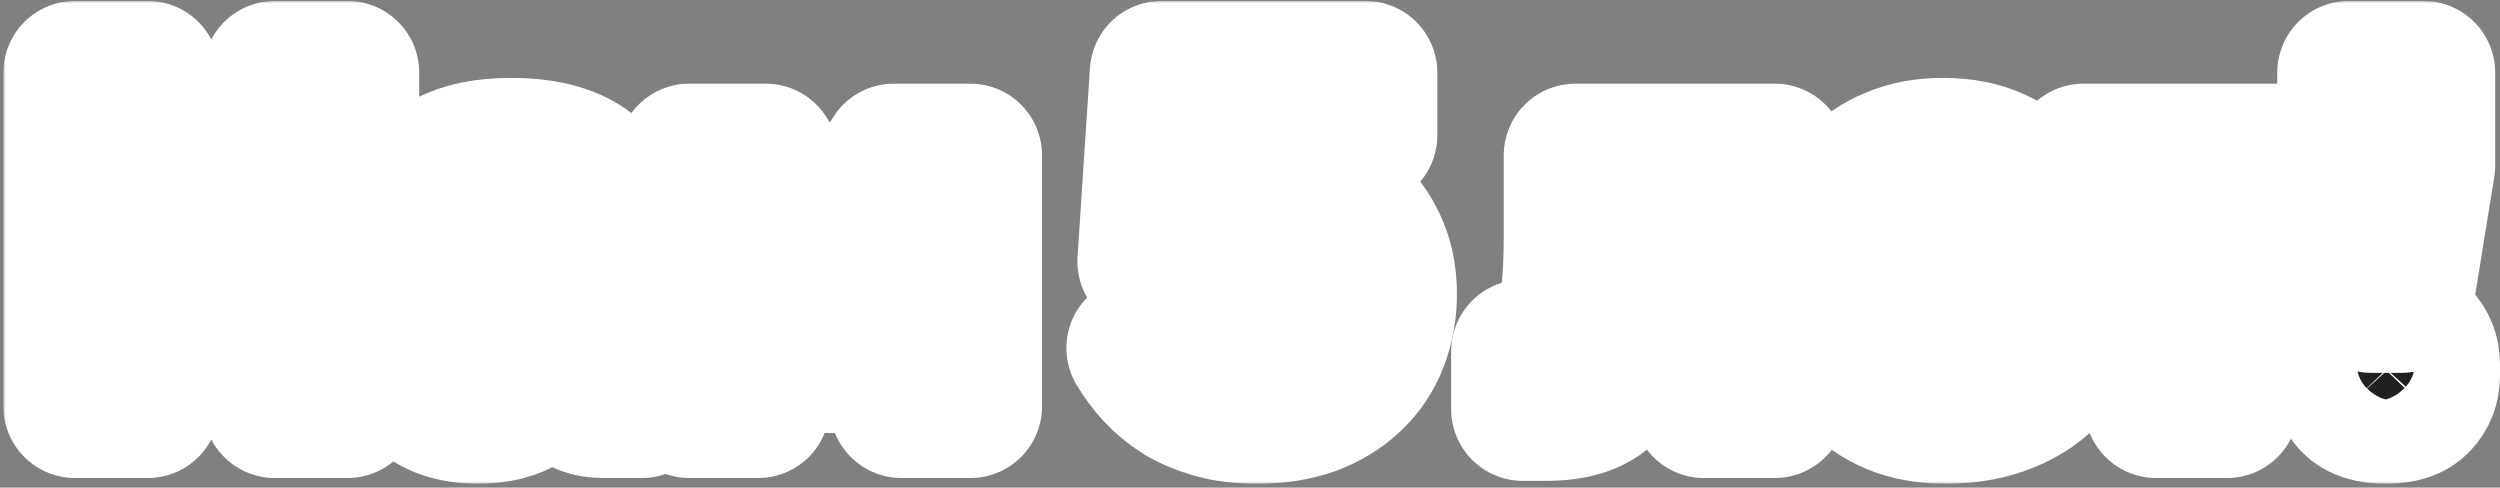 <?xml version="1.0" encoding="UTF-8"?> <svg xmlns="http://www.w3.org/2000/svg" width="523" height="102" viewBox="0 0 523 102" fill="none"><rect x="0" y="0" width="523" height="102" fill="#808080" stroke="none"/> <mask id="path-1-outside-1_410_8267" maskUnits="userSpaceOnUse" x="0.7" y="0.2" width="523" height="101" fill="black"> <rect fill="white" x="0.7" y="0.2" width="523" height="101"></rect> <path d="M57.5 56.4H30.9V85H15.7V15.2H30.9V43H57.5V15.2H72.7V85H57.5V56.4Z"></path> <path d="M126.063 85C123.397 85 121.163 84.167 119.363 82.5C117.63 80.833 116.53 78.6 116.063 75.8H115.463C114.663 79.2 112.897 81.8 110.163 83.6C107.43 85.333 104.063 86.2 100.063 86.2C94.797 86.2 90.763 84.8 87.963 82C85.163 79.2 83.763 75.5 83.763 70.9C83.763 65.367 85.763 61.267 89.763 58.6C93.83 55.867 99.33 54.5 106.263 54.5H114.563V51.2C114.563 48.667 113.897 46.667 112.563 45.2C111.23 43.667 108.997 42.9 105.863 42.9C102.93 42.9 100.597 43.533 98.863 44.8C97.13 46.067 95.697 47.5 94.563 49.1L85.763 41.3C87.897 38.167 90.563 35.733 93.763 34C97.03 32.2 101.43 31.3 106.963 31.3C114.43 31.3 120.03 32.933 123.763 36.2C127.497 39.467 129.363 44.233 129.363 50.5V73.5H134.263V85H126.063ZM105.563 75.9C108.03 75.9 110.13 75.367 111.863 74.3C113.663 73.233 114.563 71.5 114.563 69.1V62.9H107.363C101.563 62.9 98.663 64.867 98.663 68.8V70.3C98.663 72.233 99.263 73.667 100.463 74.6C101.663 75.467 103.363 75.9 105.563 75.9Z"></path> <path d="M144.197 32.5H160.197L173.397 54H173.797L186.997 32.5H202.997V85H188.597V50.9H188.297L184.297 58.2L173.597 75.6L162.897 58.2L158.897 50.9H158.597V85H144.197V32.5Z"></path> <path d="M285.688 28.3H253.988L252.488 50.4H253.288C253.955 48.733 254.688 47.233 255.488 45.9C256.355 44.5 257.355 43.333 258.488 42.4C259.622 41.4 260.988 40.633 262.588 40.1C264.188 39.567 266.088 39.3 268.288 39.3C271.288 39.3 274.088 39.8 276.688 40.8C279.288 41.8 281.555 43.267 283.488 45.2C285.422 47.067 286.955 49.4 288.088 52.2C289.222 54.933 289.788 58.033 289.788 61.5C289.788 65.033 289.188 68.333 287.988 71.4C286.855 74.4 285.122 77 282.788 79.2C280.522 81.4 277.722 83.133 274.388 84.4C271.055 85.6 267.255 86.2 262.988 86.2C259.588 86.2 256.588 85.833 253.988 85.1C251.388 84.367 249.088 83.4 247.088 82.2C245.088 80.933 243.355 79.5 241.888 77.9C240.422 76.3 239.155 74.6 238.088 72.8L248.988 64.2C250.522 66.933 252.355 69.267 254.488 71.2C256.622 73.067 259.488 74 263.088 74C266.688 74 269.388 72.967 271.188 70.9C273.055 68.833 273.988 66.1 273.988 62.7V61.9C273.988 58.7 273.055 56.167 271.188 54.3C269.322 52.433 266.755 51.5 263.488 51.5C260.755 51.5 258.488 52.067 256.688 53.2C254.955 54.267 253.622 55.333 252.688 56.4L240.388 54.7L242.988 15.2H285.688V28.3Z"></path> <path d="M318.582 73.5H325.382C326.049 72.633 326.615 71.533 327.082 70.2C327.615 68.867 328.049 67.267 328.382 65.4C328.782 63.467 329.082 61.167 329.282 58.5C329.482 55.833 329.582 52.7 329.582 49.1V32.5H371.282V85H356.482V44H343.782V49.9C343.782 54.433 343.615 58.433 343.282 61.9C342.949 65.3 342.449 68.267 341.782 70.8C341.115 73.267 340.315 75.367 339.382 77.1C338.515 78.767 337.549 80.133 336.482 81.2C334.882 82.8 333.015 83.933 330.882 84.6C328.815 85.267 326.215 85.6 323.082 85.6H318.582V73.5Z"></path> <path d="M407.015 86.2C403.015 86.2 399.448 85.567 396.315 84.3C393.182 82.967 390.515 81.133 388.315 78.8C386.182 76.4 384.548 73.5 383.415 70.1C382.348 66.7 381.815 62.9 381.815 58.7C381.815 54.567 382.348 50.833 383.415 47.5C384.482 44.1 386.048 41.2 388.115 38.8C390.248 36.4 392.848 34.567 395.915 33.3C398.982 31.967 402.482 31.3 406.415 31.3C410.748 31.3 414.448 32.033 417.515 33.5C420.648 34.967 423.182 36.933 425.115 39.4C427.115 41.867 428.548 44.733 429.415 48C430.348 51.2 430.815 54.567 430.815 58.1V62.5H397.115V63.3C397.115 66.767 398.048 69.533 399.915 71.6C401.782 73.6 404.715 74.6 408.715 74.6C411.782 74.6 414.282 74 416.215 72.8C418.148 71.533 419.948 70.033 421.615 68.3L429.015 77.5C426.682 80.233 423.615 82.367 419.815 83.9C416.082 85.433 411.815 86.2 407.015 86.2ZM406.715 42.2C403.715 42.2 401.348 43.2 399.615 45.2C397.948 47.133 397.115 49.733 397.115 53V53.8H415.515V52.9C415.515 49.7 414.782 47.133 413.315 45.2C411.915 43.2 409.715 42.2 406.715 42.2Z"></path> <path d="M451.079 44H435.879V32.5H481.079V44H465.879V85H451.079V44Z"></path> <path d="M496.098 63L491.398 34.6V15.2H506.998V34.6L502.398 63H496.098ZM499.098 86.2C495.898 86.2 493.598 85.467 492.198 84C490.864 82.533 490.198 80.733 490.198 78.6V76.2C490.198 74.067 490.864 72.267 492.198 70.8C493.598 69.333 495.898 68.6 499.098 68.6C502.298 68.6 504.564 69.333 505.898 70.8C507.298 72.267 507.998 74.067 507.998 76.2V78.6C507.998 80.733 507.298 82.533 505.898 84C504.564 85.467 502.298 86.2 499.098 86.2Z"></path> </mask> <path d="M57.5 56.4H30.9V85H15.7V15.2H30.9V43H57.5V15.2H72.7V85H57.5V56.4Z" fill="#202020"></path> <path d="M126.063 85C123.397 85 121.163 84.167 119.363 82.5C117.63 80.833 116.53 78.6 116.063 75.8H115.463C114.663 79.2 112.897 81.8 110.163 83.6C107.43 85.333 104.063 86.2 100.063 86.2C94.797 86.2 90.763 84.8 87.963 82C85.163 79.2 83.763 75.5 83.763 70.9C83.763 65.367 85.763 61.267 89.763 58.6C93.83 55.867 99.33 54.5 106.263 54.5H114.563V51.2C114.563 48.667 113.897 46.667 112.563 45.2C111.23 43.667 108.997 42.9 105.863 42.9C102.93 42.9 100.597 43.533 98.863 44.8C97.13 46.067 95.697 47.5 94.563 49.1L85.763 41.3C87.897 38.167 90.563 35.733 93.763 34C97.03 32.2 101.43 31.3 106.963 31.3C114.43 31.3 120.03 32.933 123.763 36.2C127.497 39.467 129.363 44.233 129.363 50.5V73.5H134.263V85H126.063ZM105.563 75.9C108.03 75.9 110.13 75.367 111.863 74.3C113.663 73.233 114.563 71.5 114.563 69.1V62.9H107.363C101.563 62.9 98.663 64.867 98.663 68.8V70.3C98.663 72.233 99.263 73.667 100.463 74.6C101.663 75.467 103.363 75.9 105.563 75.9Z" fill="#202020"></path> <path d="M144.197 32.5H160.197L173.397 54H173.797L186.997 32.5H202.997V85H188.597V50.9H188.297L184.297 58.2L173.597 75.6L162.897 58.2L158.897 50.9H158.597V85H144.197V32.5Z" fill="#202020"></path> <path d="M285.688 28.3H253.988L252.488 50.4H253.288C253.955 48.733 254.688 47.233 255.488 45.9C256.355 44.5 257.355 43.333 258.488 42.4C259.622 41.4 260.988 40.633 262.588 40.1C264.188 39.567 266.088 39.3 268.288 39.3C271.288 39.3 274.088 39.8 276.688 40.8C279.288 41.8 281.555 43.267 283.488 45.2C285.422 47.067 286.955 49.4 288.088 52.2C289.222 54.933 289.788 58.033 289.788 61.5C289.788 65.033 289.188 68.333 287.988 71.4C286.855 74.4 285.122 77 282.788 79.2C280.522 81.4 277.722 83.133 274.388 84.4C271.055 85.6 267.255 86.2 262.988 86.2C259.588 86.2 256.588 85.833 253.988 85.1C251.388 84.367 249.088 83.4 247.088 82.2C245.088 80.933 243.355 79.5 241.888 77.9C240.422 76.3 239.155 74.6 238.088 72.8L248.988 64.2C250.522 66.933 252.355 69.267 254.488 71.2C256.622 73.067 259.488 74 263.088 74C266.688 74 269.388 72.967 271.188 70.9C273.055 68.833 273.988 66.1 273.988 62.7V61.9C273.988 58.7 273.055 56.167 271.188 54.3C269.322 52.433 266.755 51.5 263.488 51.5C260.755 51.5 258.488 52.067 256.688 53.2C254.955 54.267 253.622 55.333 252.688 56.4L240.388 54.7L242.988 15.2H285.688V28.3Z" fill="#202020"></path> <path d="M318.582 73.5H325.382C326.049 72.633 326.615 71.533 327.082 70.2C327.615 68.867 328.049 67.267 328.382 65.4C328.782 63.467 329.082 61.167 329.282 58.5C329.482 55.833 329.582 52.7 329.582 49.1V32.5H371.282V85H356.482V44H343.782V49.9C343.782 54.433 343.615 58.433 343.282 61.9C342.949 65.3 342.449 68.267 341.782 70.8C341.115 73.267 340.315 75.367 339.382 77.1C338.515 78.767 337.549 80.133 336.482 81.2C334.882 82.8 333.015 83.933 330.882 84.6C328.815 85.267 326.215 85.6 323.082 85.6H318.582V73.5Z" fill="#202020"></path> <path d="M407.015 86.2C403.015 86.2 399.448 85.567 396.315 84.3C393.182 82.967 390.515 81.133 388.315 78.8C386.182 76.4 384.548 73.5 383.415 70.1C382.348 66.7 381.815 62.9 381.815 58.7C381.815 54.567 382.348 50.833 383.415 47.5C384.482 44.1 386.048 41.2 388.115 38.8C390.248 36.4 392.848 34.567 395.915 33.3C398.982 31.967 402.482 31.3 406.415 31.3C410.748 31.3 414.448 32.033 417.515 33.5C420.648 34.967 423.182 36.933 425.115 39.4C427.115 41.867 428.548 44.733 429.415 48C430.348 51.2 430.815 54.567 430.815 58.1V62.5H397.115V63.3C397.115 66.767 398.048 69.533 399.915 71.6C401.782 73.6 404.715 74.6 408.715 74.6C411.782 74.6 414.282 74 416.215 72.8C418.148 71.533 419.948 70.033 421.615 68.3L429.015 77.5C426.682 80.233 423.615 82.367 419.815 83.9C416.082 85.433 411.815 86.2 407.015 86.2ZM406.715 42.2C403.715 42.2 401.348 43.2 399.615 45.2C397.948 47.133 397.115 49.733 397.115 53V53.8H415.515V52.9C415.515 49.7 414.782 47.133 413.315 45.2C411.915 43.2 409.715 42.2 406.715 42.2Z" fill="#202020"></path> <path d="M451.079 44H435.879V32.5H481.079V44H465.879V85H451.079V44Z" fill="#202020"></path> <path d="M496.098 63L491.398 34.6V15.2H506.998V34.6L502.398 63H496.098ZM499.098 86.2C495.898 86.2 493.598 85.467 492.198 84C490.864 82.533 490.198 80.733 490.198 78.6V76.2C490.198 74.067 490.864 72.267 492.198 70.8C493.598 69.333 495.898 68.6 499.098 68.6C502.298 68.6 504.564 69.333 505.898 70.8C507.298 72.267 507.998 74.067 507.998 76.2V78.6C507.998 80.733 507.298 82.533 505.898 84C504.564 85.467 502.298 86.2 499.098 86.2Z" fill="#202020"></path> <path d="M57.5 56.4H30.9V85H15.7V15.2H30.9V43H57.5V15.2H72.7V85H57.5V56.4Z" stroke="white" stroke-width="30" stroke-linejoin="round" mask="url(#path-1-outside-1_410_8267)"></path> <path d="M126.063 85C123.397 85 121.163 84.167 119.363 82.5C117.63 80.833 116.53 78.6 116.063 75.8H115.463C114.663 79.2 112.897 81.8 110.163 83.6C107.43 85.333 104.063 86.2 100.063 86.2C94.797 86.2 90.763 84.8 87.963 82C85.163 79.2 83.763 75.5 83.763 70.9C83.763 65.367 85.763 61.267 89.763 58.6C93.83 55.867 99.33 54.5 106.263 54.5H114.563V51.2C114.563 48.667 113.897 46.667 112.563 45.2C111.23 43.667 108.997 42.9 105.863 42.9C102.93 42.9 100.597 43.533 98.863 44.8C97.13 46.067 95.697 47.5 94.563 49.1L85.763 41.3C87.897 38.167 90.563 35.733 93.763 34C97.03 32.2 101.43 31.3 106.963 31.3C114.43 31.3 120.03 32.933 123.763 36.2C127.497 39.467 129.363 44.233 129.363 50.5V73.5H134.263V85H126.063ZM105.563 75.9C108.03 75.9 110.13 75.367 111.863 74.3C113.663 73.233 114.563 71.5 114.563 69.1V62.9H107.363C101.563 62.9 98.663 64.867 98.663 68.8V70.3C98.663 72.233 99.263 73.667 100.463 74.6C101.663 75.467 103.363 75.9 105.563 75.9Z" stroke="white" stroke-width="30" stroke-linejoin="round" mask="url(#path-1-outside-1_410_8267)"></path> <path d="M144.197 32.5H160.197L173.397 54H173.797L186.997 32.5H202.997V85H188.597V50.9H188.297L184.297 58.2L173.597 75.6L162.897 58.2L158.897 50.9H158.597V85H144.197V32.5Z" stroke="white" stroke-width="30" stroke-linejoin="round" mask="url(#path-1-outside-1_410_8267)"></path> <path d="M285.688 28.3H253.988L252.488 50.4H253.288C253.955 48.733 254.688 47.233 255.488 45.9C256.355 44.5 257.355 43.333 258.488 42.4C259.622 41.4 260.988 40.633 262.588 40.1C264.188 39.567 266.088 39.3 268.288 39.3C271.288 39.3 274.088 39.8 276.688 40.8C279.288 41.8 281.555 43.267 283.488 45.2C285.422 47.067 286.955 49.4 288.088 52.2C289.222 54.933 289.788 58.033 289.788 61.5C289.788 65.033 289.188 68.333 287.988 71.4C286.855 74.4 285.122 77 282.788 79.2C280.522 81.4 277.722 83.133 274.388 84.4C271.055 85.6 267.255 86.2 262.988 86.2C259.588 86.2 256.588 85.833 253.988 85.1C251.388 84.367 249.088 83.4 247.088 82.2C245.088 80.933 243.355 79.5 241.888 77.9C240.422 76.3 239.155 74.6 238.088 72.8L248.988 64.2C250.522 66.933 252.355 69.267 254.488 71.2C256.622 73.067 259.488 74 263.088 74C266.688 74 269.388 72.967 271.188 70.9C273.055 68.833 273.988 66.1 273.988 62.7V61.9C273.988 58.7 273.055 56.167 271.188 54.3C269.322 52.433 266.755 51.5 263.488 51.5C260.755 51.5 258.488 52.067 256.688 53.2C254.955 54.267 253.622 55.333 252.688 56.4L240.388 54.7L242.988 15.2H285.688V28.3Z" stroke="white" stroke-width="30" stroke-linejoin="round" mask="url(#path-1-outside-1_410_8267)"></path> <path d="M318.582 73.5H325.382C326.049 72.633 326.615 71.533 327.082 70.2C327.615 68.867 328.049 67.267 328.382 65.4C328.782 63.467 329.082 61.167 329.282 58.5C329.482 55.833 329.582 52.7 329.582 49.1V32.5H371.282V85H356.482V44H343.782V49.9C343.782 54.433 343.615 58.433 343.282 61.9C342.949 65.3 342.449 68.267 341.782 70.8C341.115 73.267 340.315 75.367 339.382 77.1C338.515 78.767 337.549 80.133 336.482 81.2C334.882 82.8 333.015 83.933 330.882 84.6C328.815 85.267 326.215 85.6 323.082 85.6H318.582V73.5Z" stroke="white" stroke-width="30" stroke-linejoin="round" mask="url(#path-1-outside-1_410_8267)"></path> <path d="M407.015 86.2C403.015 86.2 399.448 85.567 396.315 84.3C393.182 82.967 390.515 81.133 388.315 78.8C386.182 76.4 384.548 73.5 383.415 70.1C382.348 66.7 381.815 62.9 381.815 58.7C381.815 54.567 382.348 50.833 383.415 47.5C384.482 44.1 386.048 41.2 388.115 38.8C390.248 36.4 392.848 34.567 395.915 33.3C398.982 31.967 402.482 31.3 406.415 31.3C410.748 31.3 414.448 32.033 417.515 33.5C420.648 34.967 423.182 36.933 425.115 39.4C427.115 41.867 428.548 44.733 429.415 48C430.348 51.2 430.815 54.567 430.815 58.1V62.5H397.115V63.3C397.115 66.767 398.048 69.533 399.915 71.6C401.782 73.6 404.715 74.6 408.715 74.6C411.782 74.6 414.282 74 416.215 72.8C418.148 71.533 419.948 70.033 421.615 68.3L429.015 77.5C426.682 80.233 423.615 82.367 419.815 83.9C416.082 85.433 411.815 86.2 407.015 86.2ZM406.715 42.2C403.715 42.2 401.348 43.2 399.615 45.2C397.948 47.133 397.115 49.733 397.115 53V53.8H415.515V52.9C415.515 49.7 414.782 47.133 413.315 45.2C411.915 43.2 409.715 42.2 406.715 42.2Z" stroke="white" stroke-width="30" stroke-linejoin="round" mask="url(#path-1-outside-1_410_8267)"></path> <path d="M451.079 44H435.879V32.5H481.079V44H465.879V85H451.079V44Z" stroke="white" stroke-width="30" stroke-linejoin="round" mask="url(#path-1-outside-1_410_8267)"></path> <path d="M496.098 63L491.398 34.6V15.2H506.998V34.6L502.398 63H496.098ZM499.098 86.2C495.898 86.2 493.598 85.467 492.198 84C490.864 82.533 490.198 80.733 490.198 78.6V76.2C490.198 74.067 490.864 72.267 492.198 70.8C493.598 69.333 495.898 68.6 499.098 68.6C502.298 68.6 504.564 69.333 505.898 70.8C507.298 72.267 507.998 74.067 507.998 76.2V78.6C507.998 80.733 507.298 82.533 505.898 84C504.564 85.467 502.298 86.2 499.098 86.2Z" stroke="white" stroke-width="30" stroke-linejoin="round" mask="url(#path-1-outside-1_410_8267)"></path> </svg> 